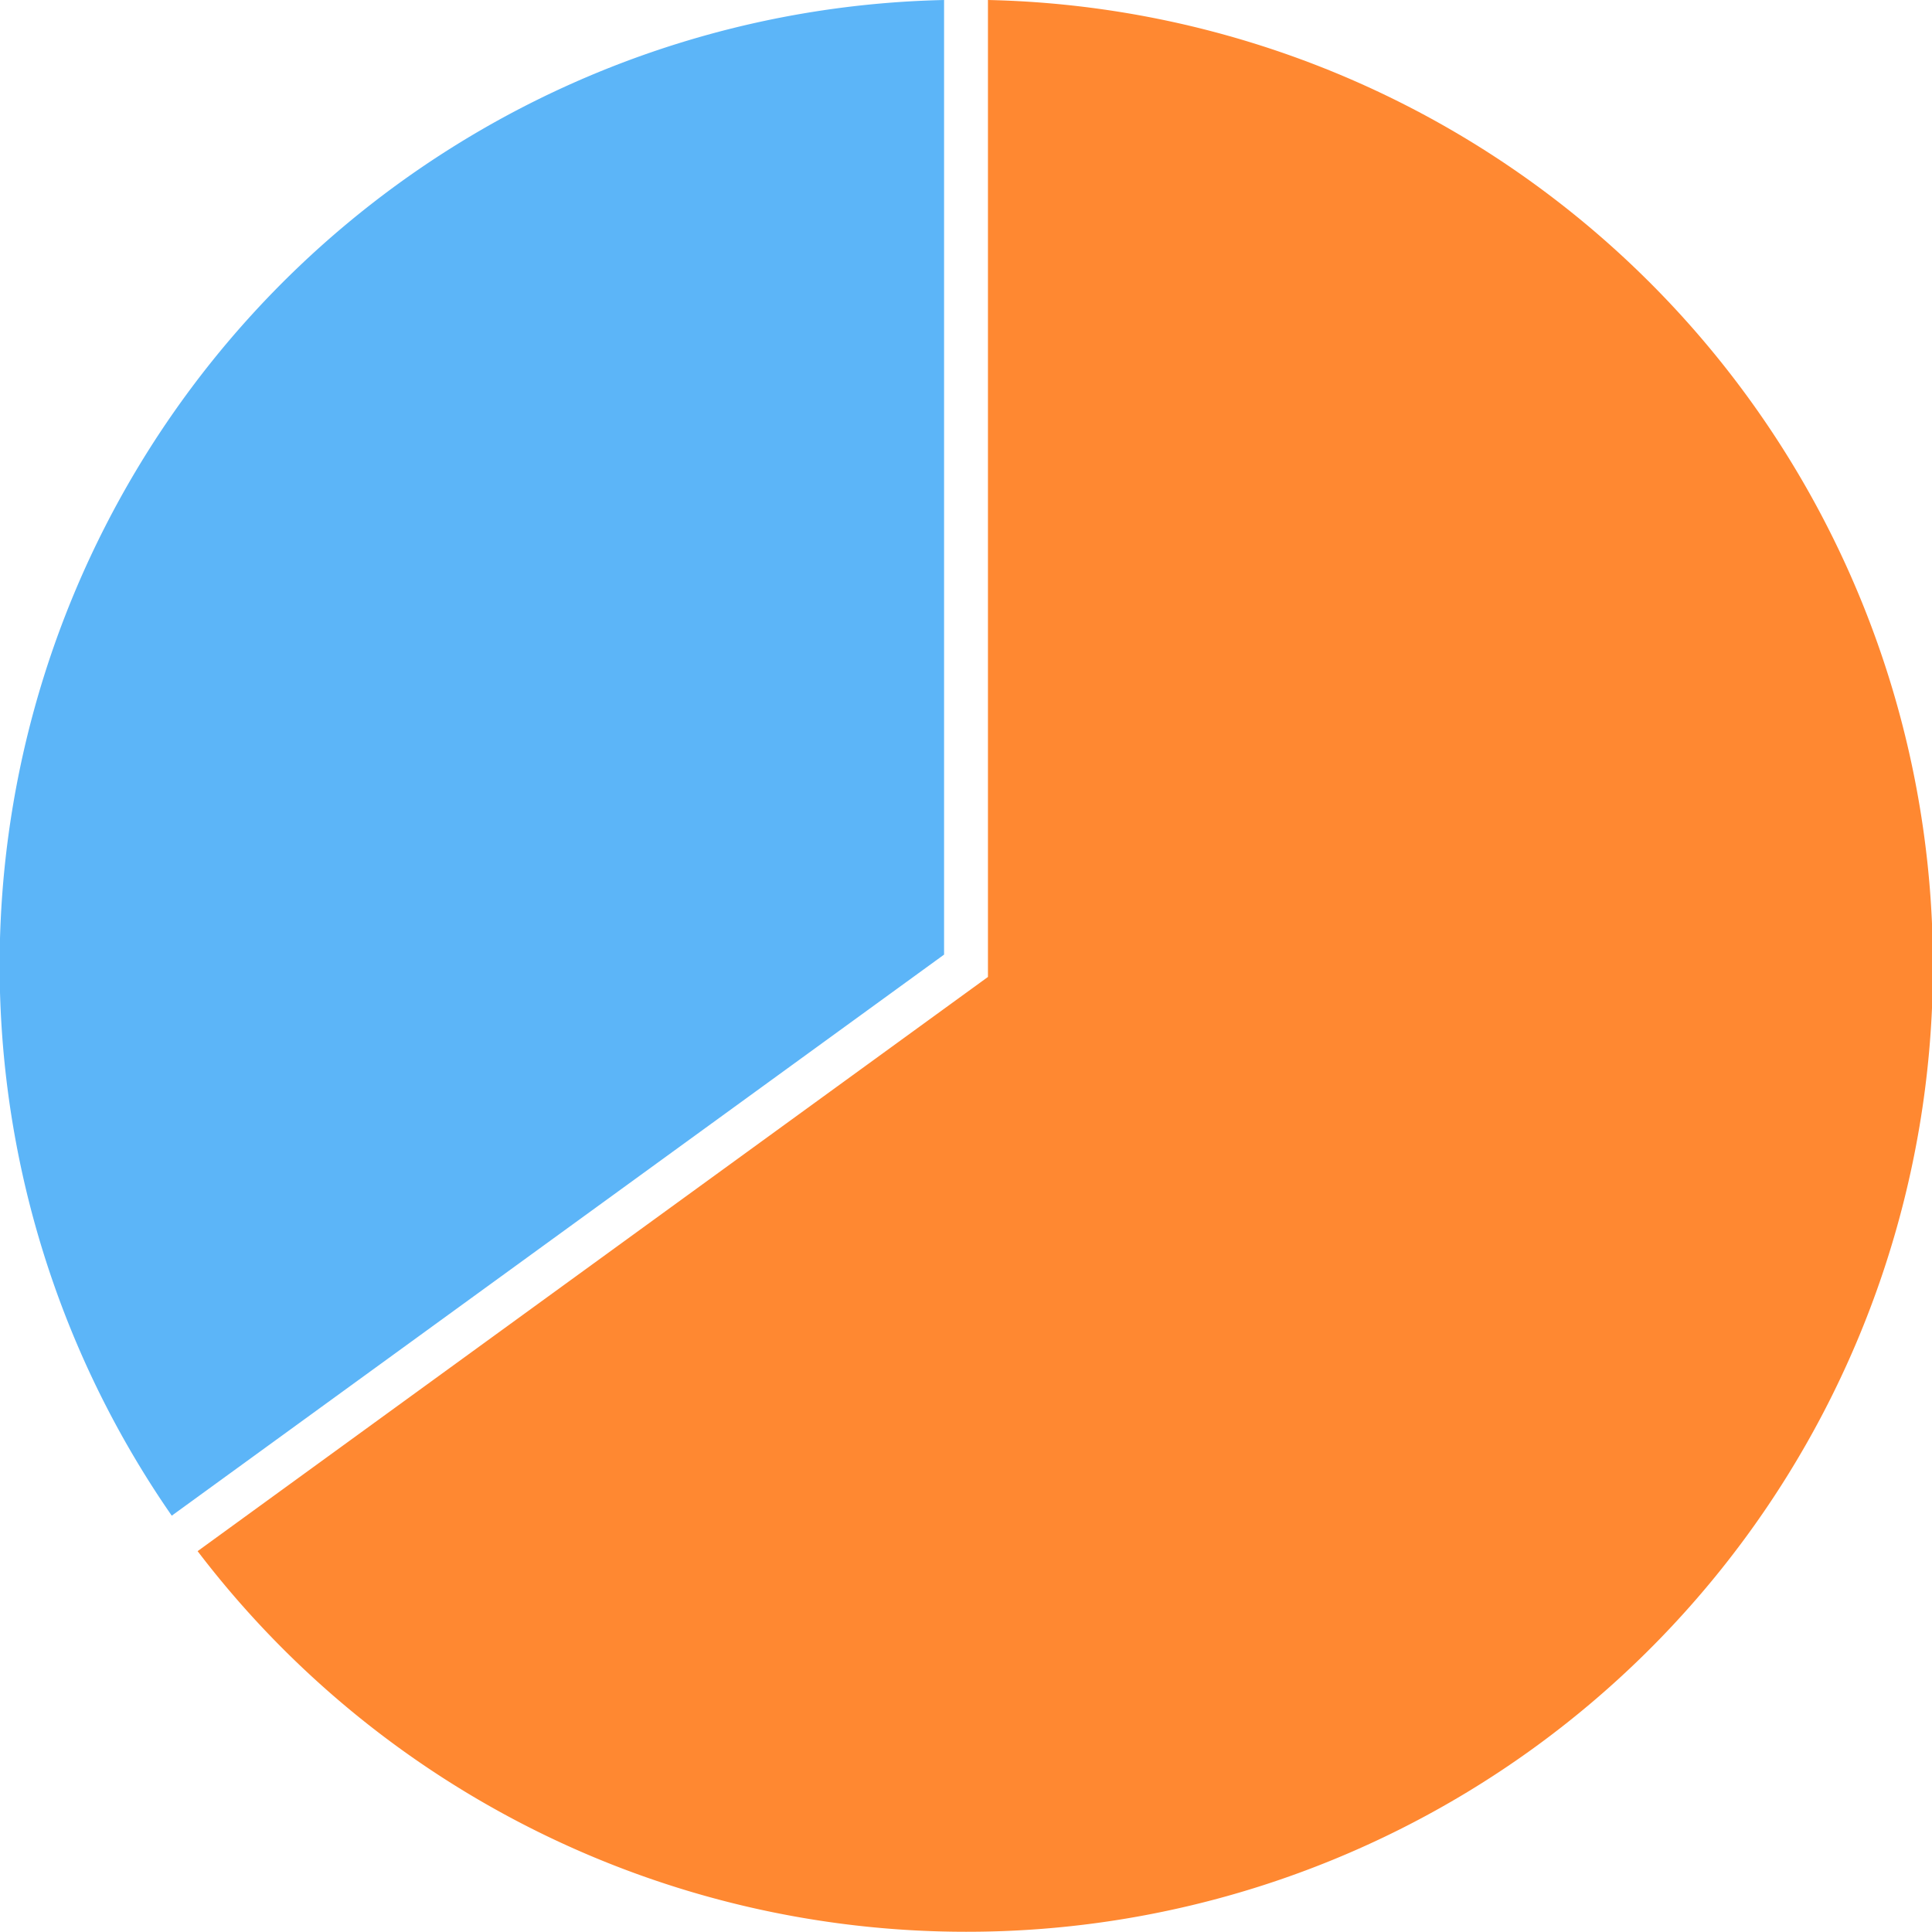 <svg xmlns="http://www.w3.org/2000/svg" width="320.582" height="320.544" viewBox="0 0 320.582 320.544">
  <g id="Group_27892" data-name="Group 27892" transform="translate(-56.478 -11.552)">
    <path id="Path_86419" data-name="Path 86419" d="M28.5,251.5A160.232,160.232,0,0,1,156.653,0V158.4Z" transform="translate(56.478 11.553)" fill="#5cb5f8"/>
    <path id="Path_86420" data-name="Path 86420" d="M153.048,320.544a160.282,160.282,0,0,1-127.5-63.156l131.142-95.282V0a160.291,160.291,0,0,1-3.638,320.544" transform="translate(63.721 11.552)" fill="#ff8831"/>
  </g>
</svg>
